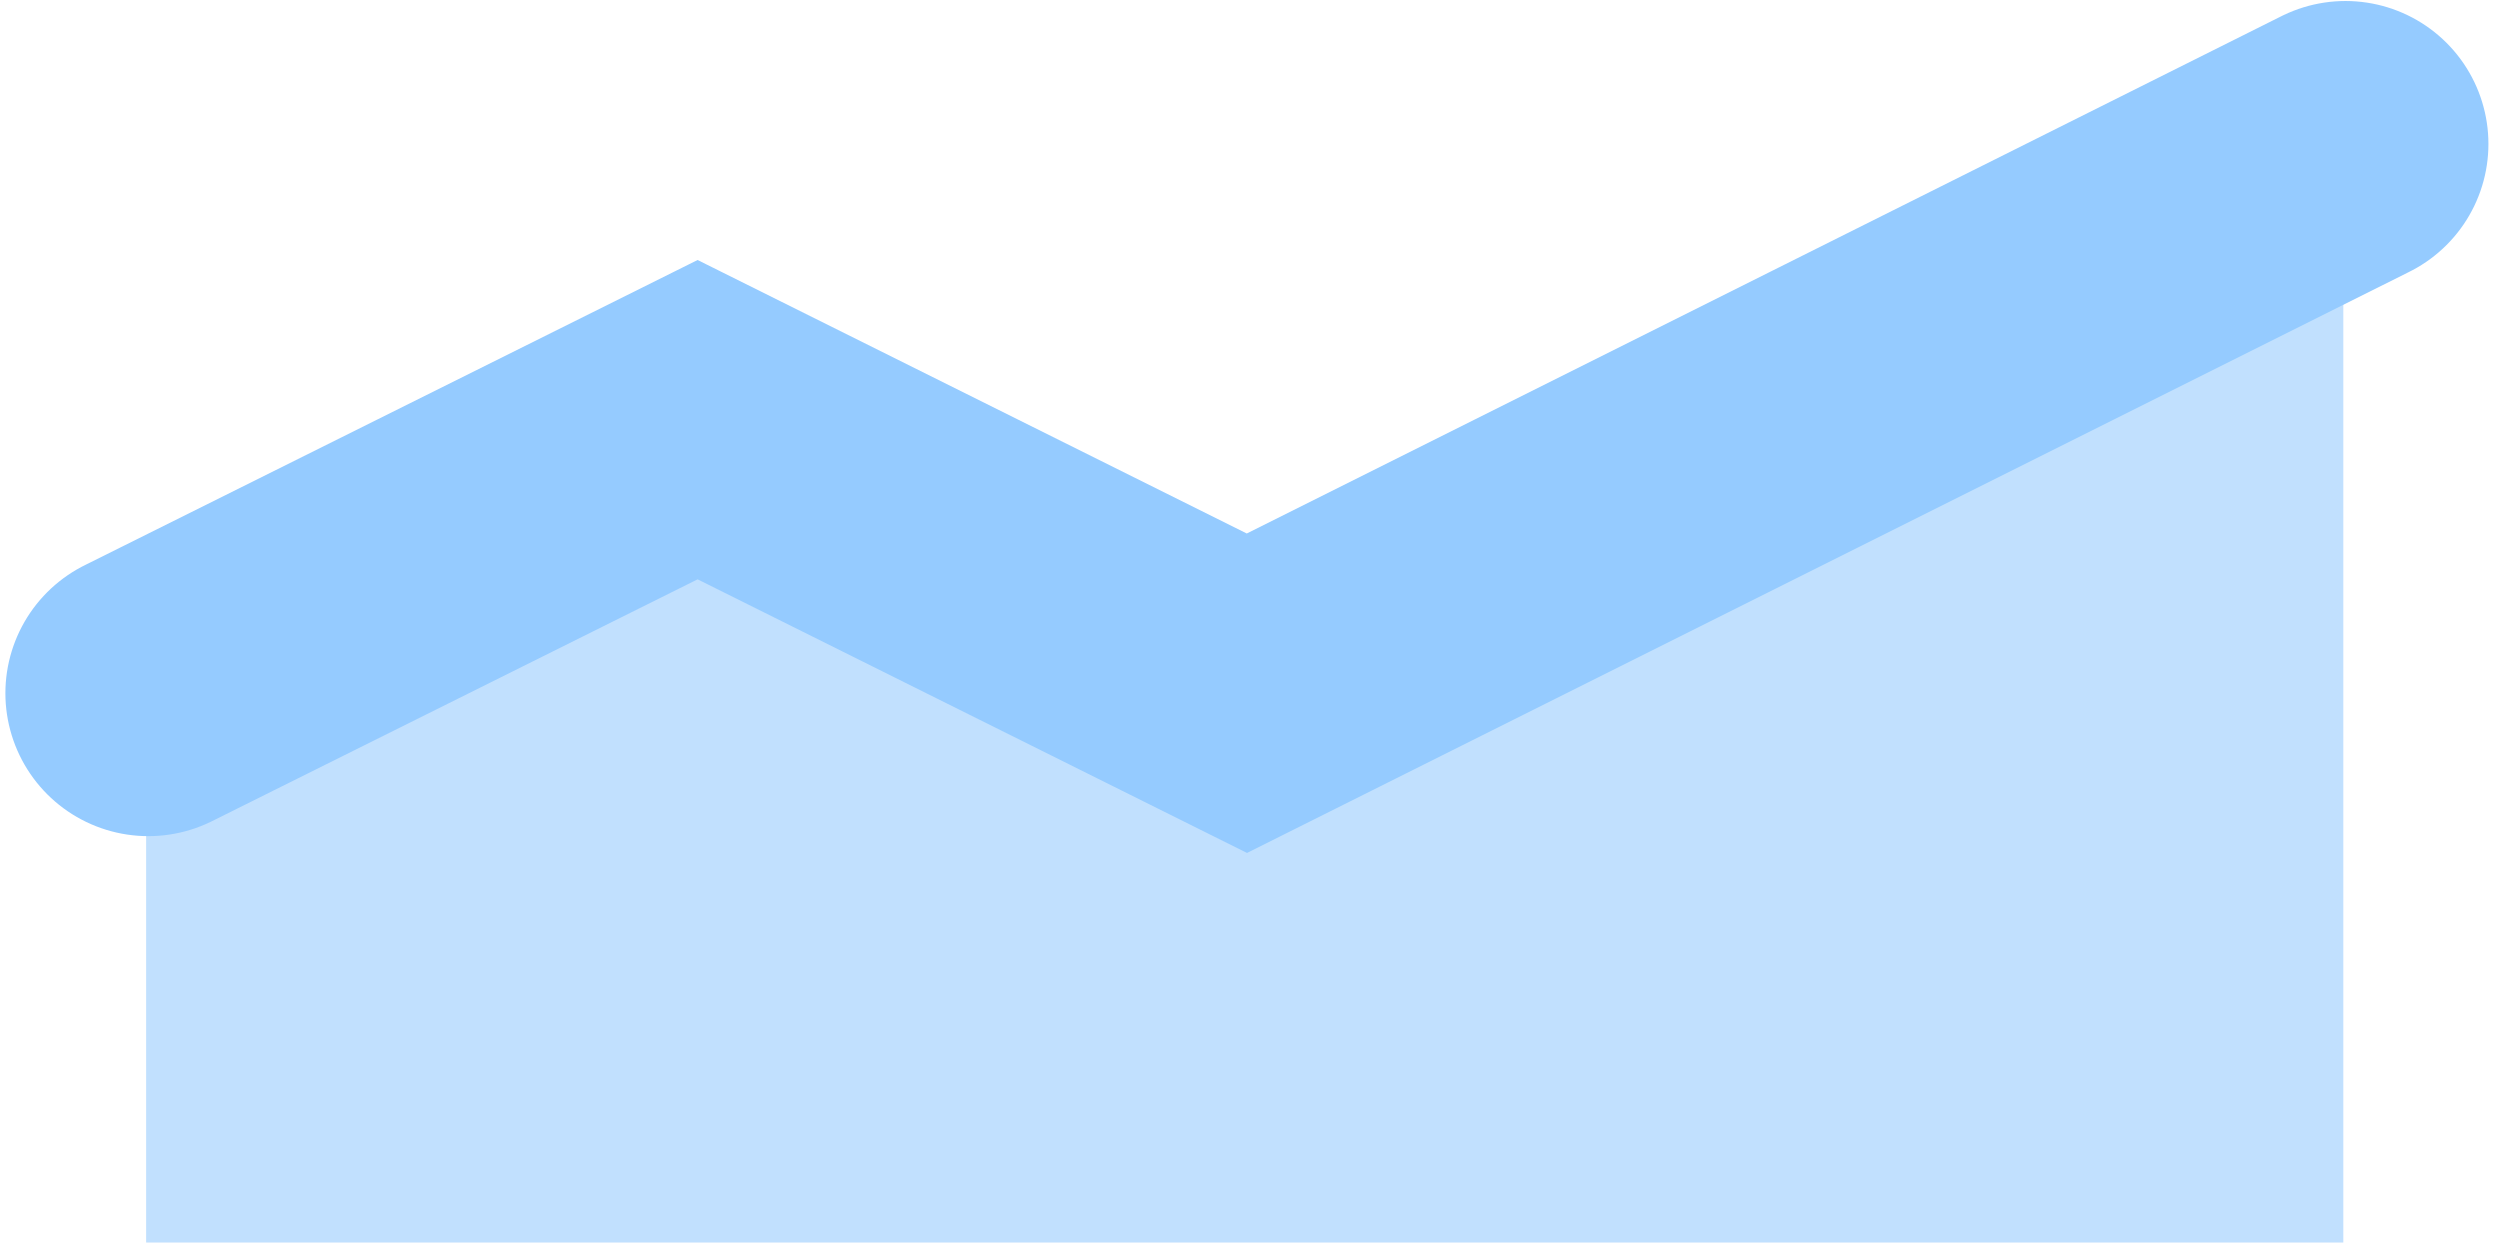 <svg width="166" height="83" viewBox="0 0 166 83" fill="none" xmlns="http://www.w3.org/2000/svg">
<g id="benchmark-empty">
<path id="Vector" d="M155.597 82.502H119.123H82.65H46.176H9.703V64.338V46.174L46.176 28.01L82.65 46.174L119.123 28.01L155.597 9.846V28.01V46.174V64.338V82.502Z" fill="#C1E0FE"/>
<path id="Vector_2" d="M9.848 46.03L46.321 27.866L82.794 46.03L155.741 9.557" stroke="#95CBFF" stroke-width="18.98" stroke-miterlimit="10" stroke-linecap="round"/>
</g>
</svg>
